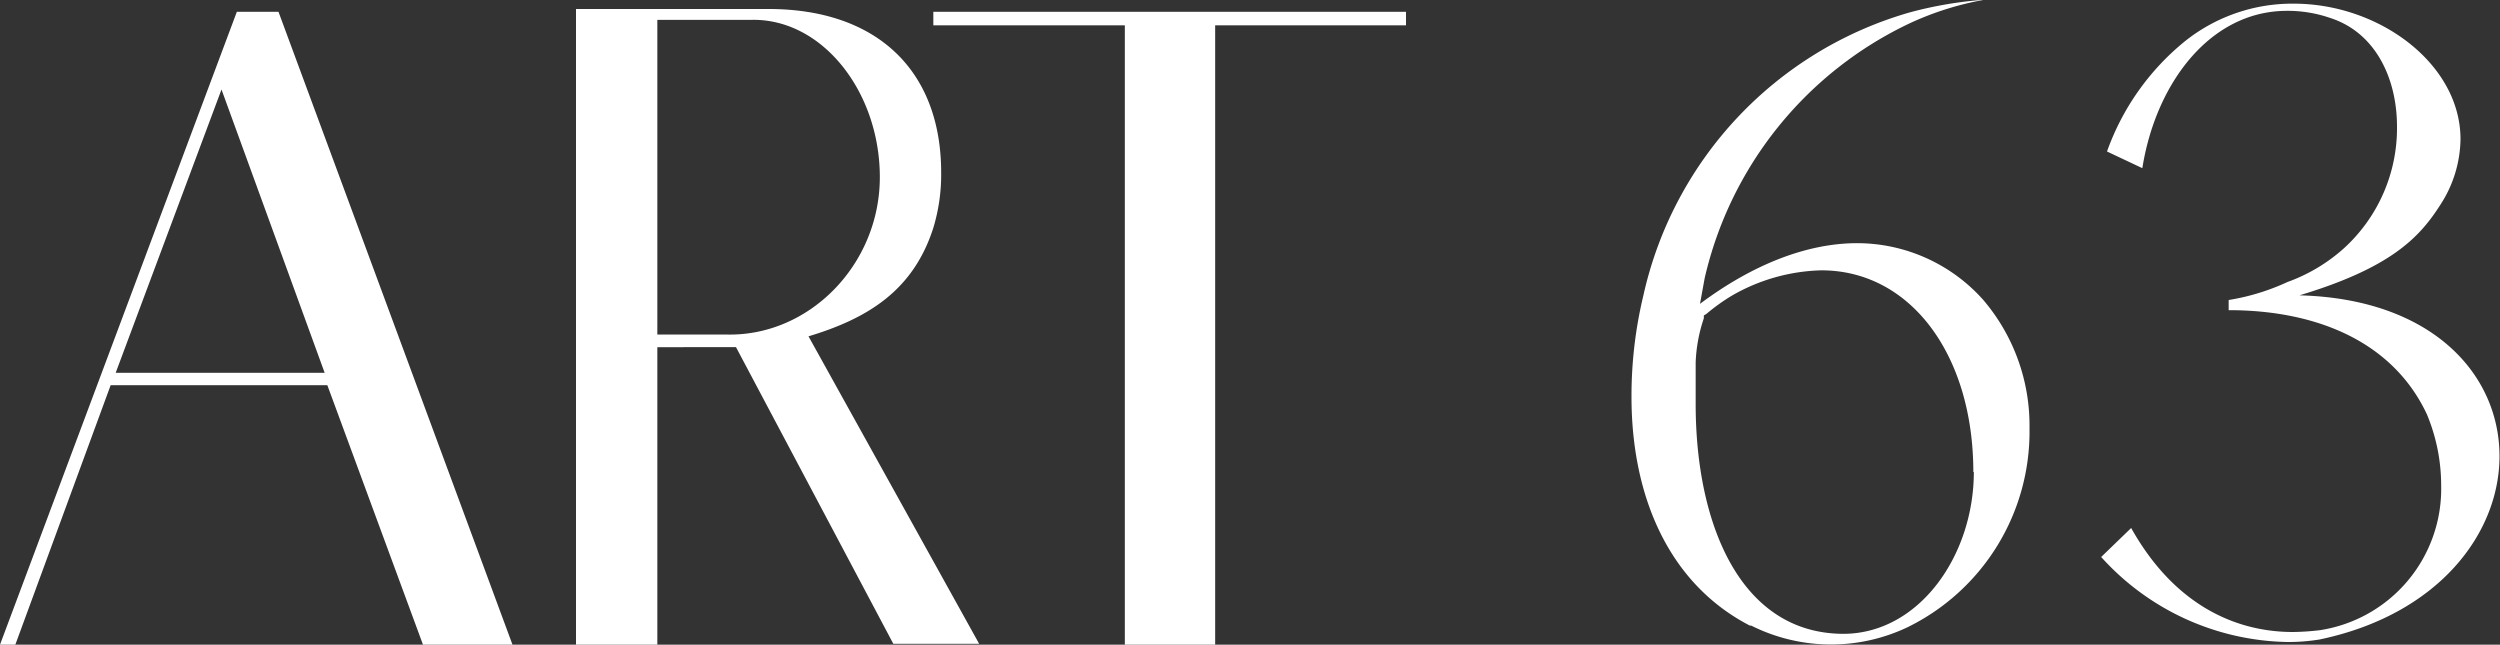 <?xml version="1.0" encoding="UTF-8"?>
<svg xmlns="http://www.w3.org/2000/svg" id="Lager_1" data-name="Lager 1" width="150" height="38.68" viewBox="0 0 150 38.68">
  <rect x="0" y="0" width="150" height="38.68" fill="#333333" stroke="none"/>
  <defs>
    <style>.cls-1{fill:#fff;}</style>
  </defs>
  <title>art63-logo_black</title>
  <path class="cls-1" d="M.92,38.68H0L14.21.71h2.5l14.05,38H25.39L19.64,23.11h-13ZM13.29,5.37l-6.35,17H19.48Z"></path>
  <path class="cls-1" d="M39.44,38.68H34.56V.54H46.11c6.51,0,10.36,3.69,10.36,9.82A11,11,0,0,1,56,13.67c-1.2,3.75-3.91,5.43-7.49,6.51L58.75,38.63H53.6l-9.44-17.8H39.44Zm0-37.49V20.07h4.07c5,.17,9.28-4.17,9.28-9.44,0-5.1-3.42-9.49-7.65-9.44Z"></path>
  <path class="cls-1" d="M72.91,38.68H67.49V1.52H56V.71H84.36v.81H72.91Z"></path>
  <path class="cls-1" d="M105,37.54c-4.94-2.55-7.11-7.86-7.11-13.72a25.75,25.75,0,0,1,.71-6.08,22.81,22.81,0,0,1,16-17,23.75,23.75,0,0,1,4.5-.76,18.14,18.14,0,0,0-4.5,1.41,22.49,22.49,0,0,0-12.32,15.3L102,18.23c3.2-2.39,6.45-3.64,9.44-3.64A10.15,10.15,0,0,1,119,18a11.61,11.61,0,0,1,2.77,7.71,13.06,13.06,0,0,1-7.33,11.93,10.69,10.69,0,0,1-9.38-.11Zm13.4-9.22c0-7-3.75-12.1-9.12-12.1a11.28,11.28,0,0,0-5.37,1.52,11.8,11.8,0,0,0-1.52,1.09l-.16.1v.17a9.23,9.23,0,0,0-.49,2.66c0,.81,0,1.68,0,2.49,0,7.16,2.66,13.78,8.89,13.78C115.17,38,118.43,33.31,118.43,28.32Z"></path>
  <path class="cls-1" d="M137.25,38.52a15.4,15.4,0,0,1-11.18-5.1l1.8-1.74c2.49,4.45,6.07,6.24,9.71,6.24a14.69,14.69,0,0,0,1.62-.11,8.58,8.58,0,0,0,7.27-8.68,11.09,11.09,0,0,0-.86-4.28c-2.07-4.4-6.68-6.24-11.89-6.24V18a13.52,13.52,0,0,0,3.53-1.08,10.29,10.29,0,0,0,3.36-2,9.74,9.74,0,0,0,3.21-7.32c0-2.93-1.31-5.65-4-6.52a7.81,7.81,0,0,0-2.6-.43c-4.61,0-7.87,4.34-8.68,9.44l-2.12-1a15,15,0,0,1,4.67-6.61A10.32,10.32,0,0,1,137.63.22c5.15,0,10,3.63,10,8.13a7.37,7.37,0,0,1-1.25,4c-1.25,1.95-3,3.74-8.41,5.37,8,.21,12,4.77,12,9.65,0,4.61-3.63,9.5-10.8,11A11.66,11.66,0,0,1,137.25,38.52Z"></path>
</svg>
